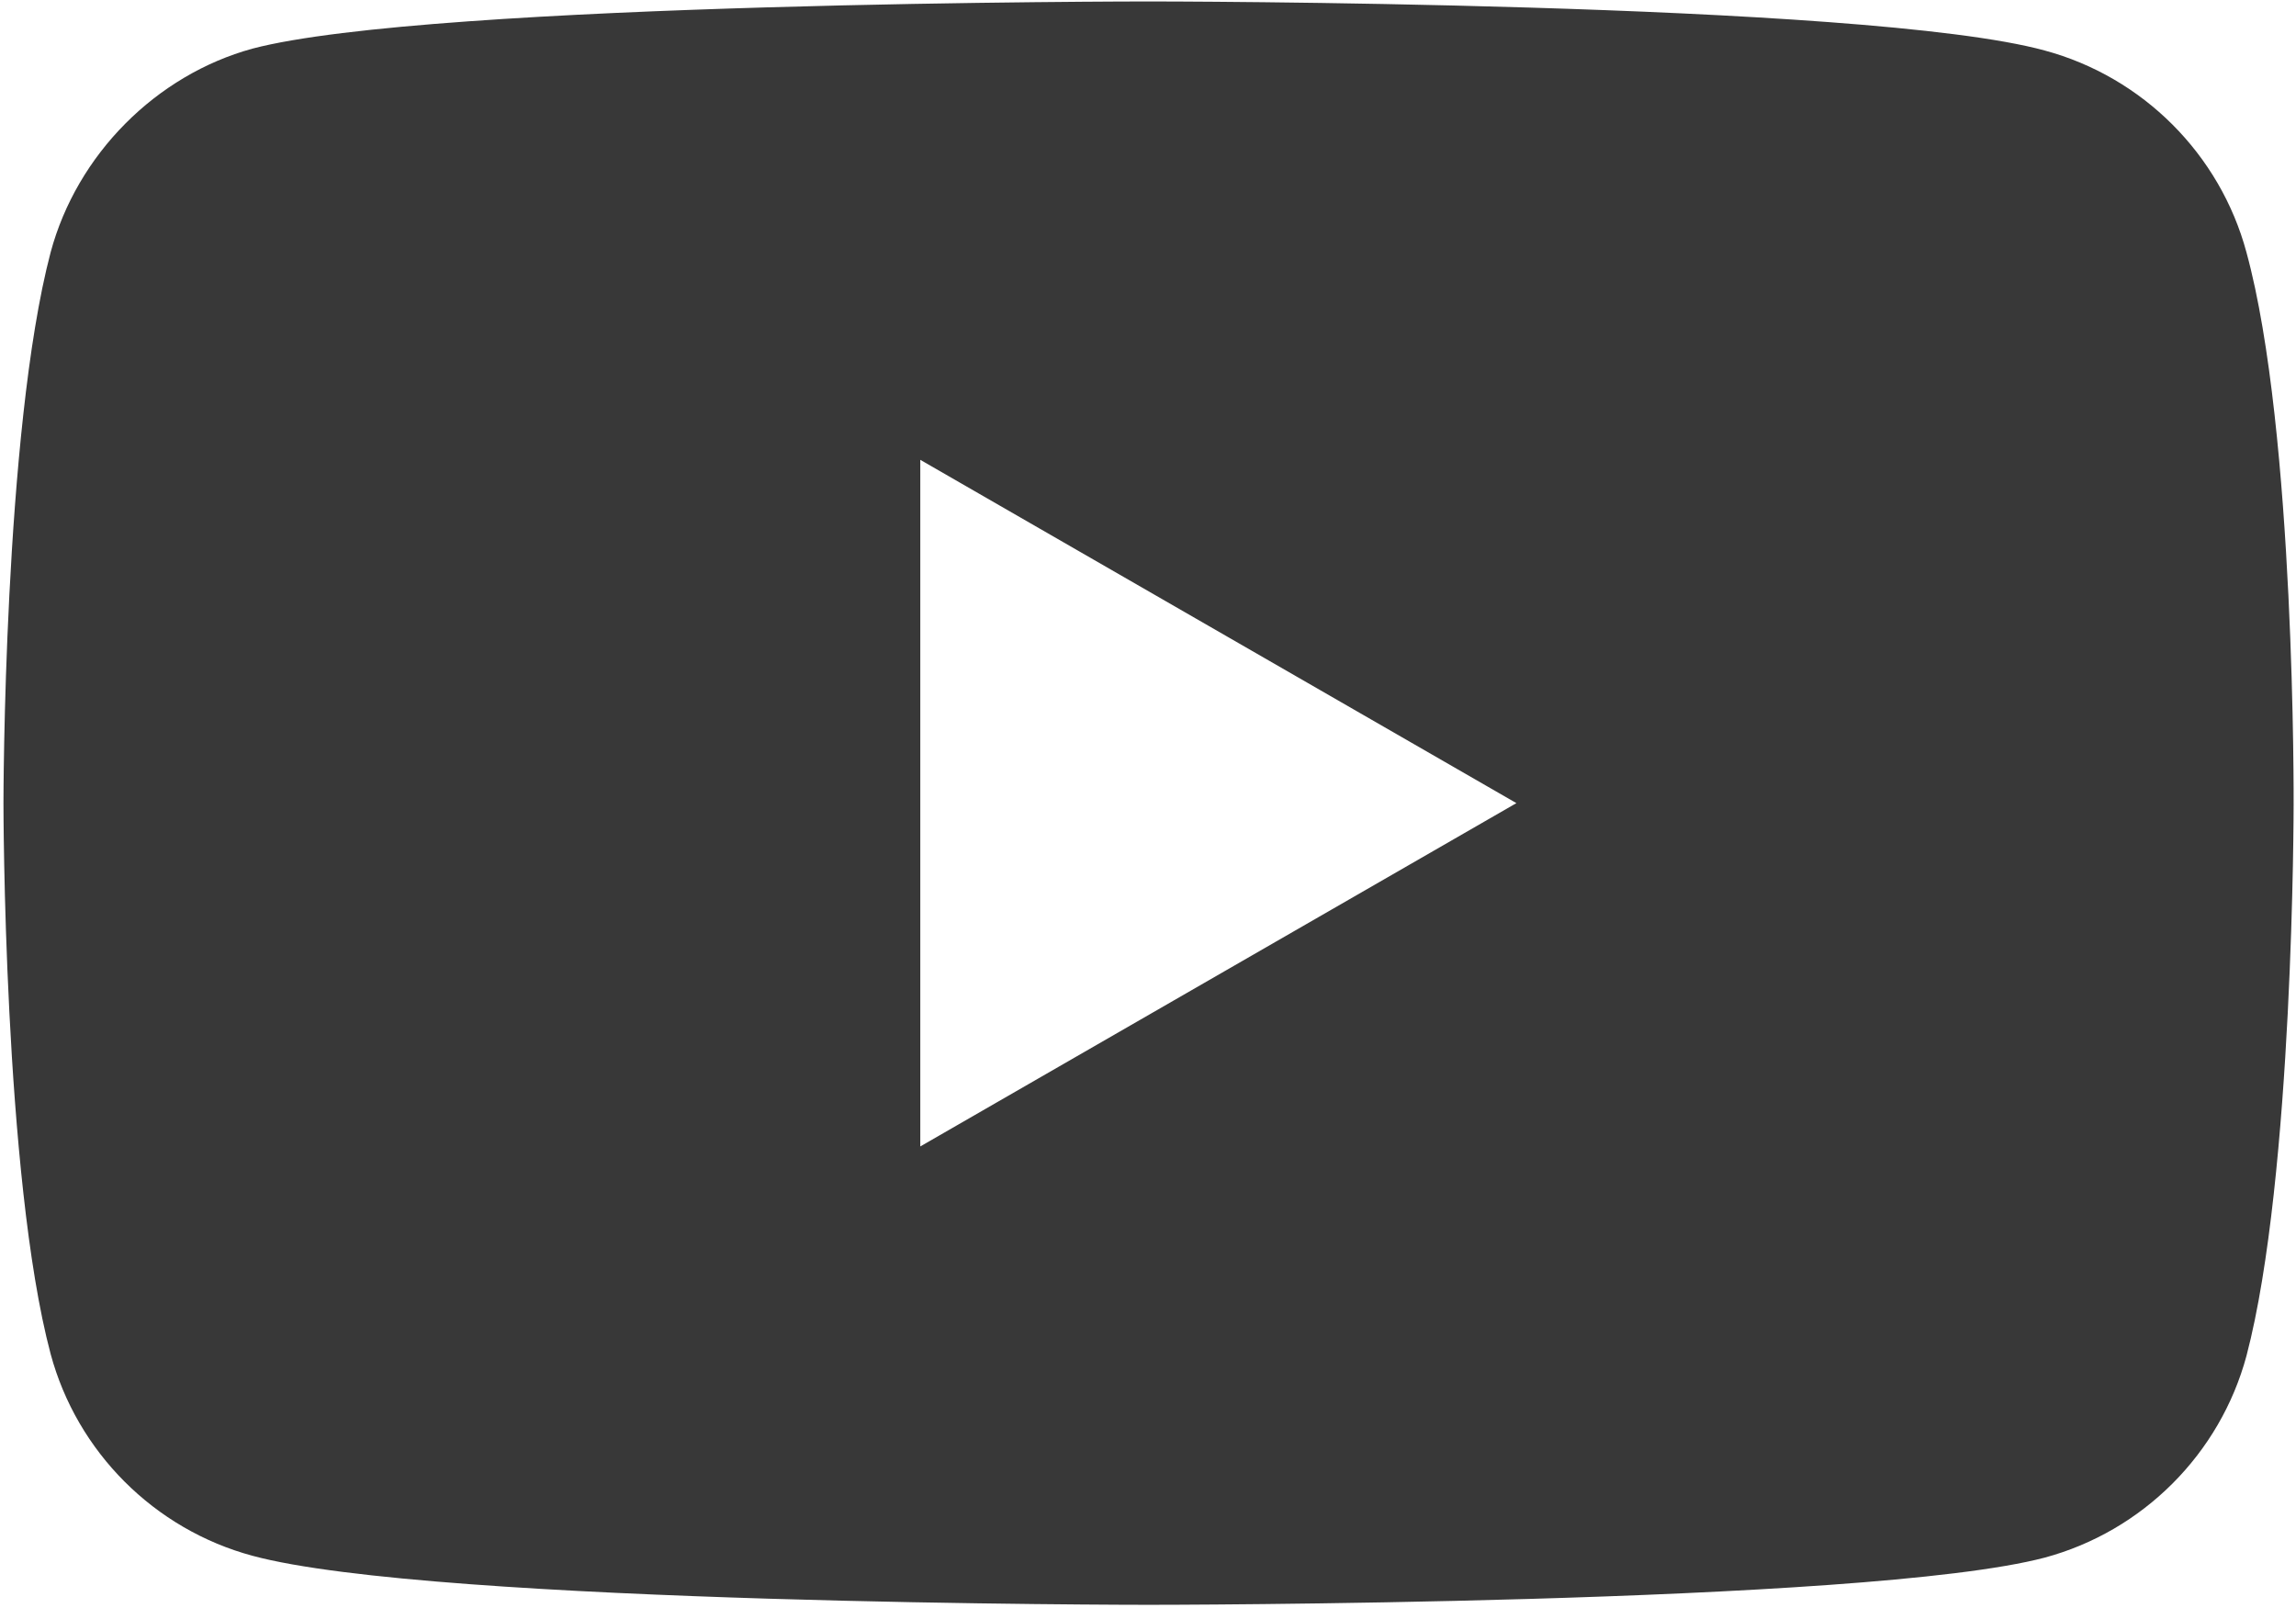 <?xml version="1.0" encoding="UTF-8"?> <svg xmlns="http://www.w3.org/2000/svg" width="641" height="449" viewBox="0 0 641 449" fill="none"> <path d="M627.167 70.453C619.799 43.062 598.203 21.47 570.816 14.094C520.783 0.404 320.646 0.404 320.646 0.404C320.646 0.404 120.518 0.404 70.484 13.575C43.624 20.943 21.501 43.066 14.133 70.453C0.967 120.482 0.967 224.236 0.967 224.236C0.967 224.236 0.967 328.513 14.133 378.02C21.509 405.407 43.097 426.999 70.488 434.375C121.044 448.068 320.654 448.068 320.654 448.068C320.654 448.068 520.783 448.068 570.816 434.898C598.207 427.526 619.799 405.934 627.175 378.546C640.338 328.513 640.338 224.763 640.338 224.763C640.338 224.763 640.864 120.482 627.167 70.453V70.453ZM256.927 320.088V128.385L423.35 224.236L256.927 320.088Z" fill="#383838"></path> </svg> 